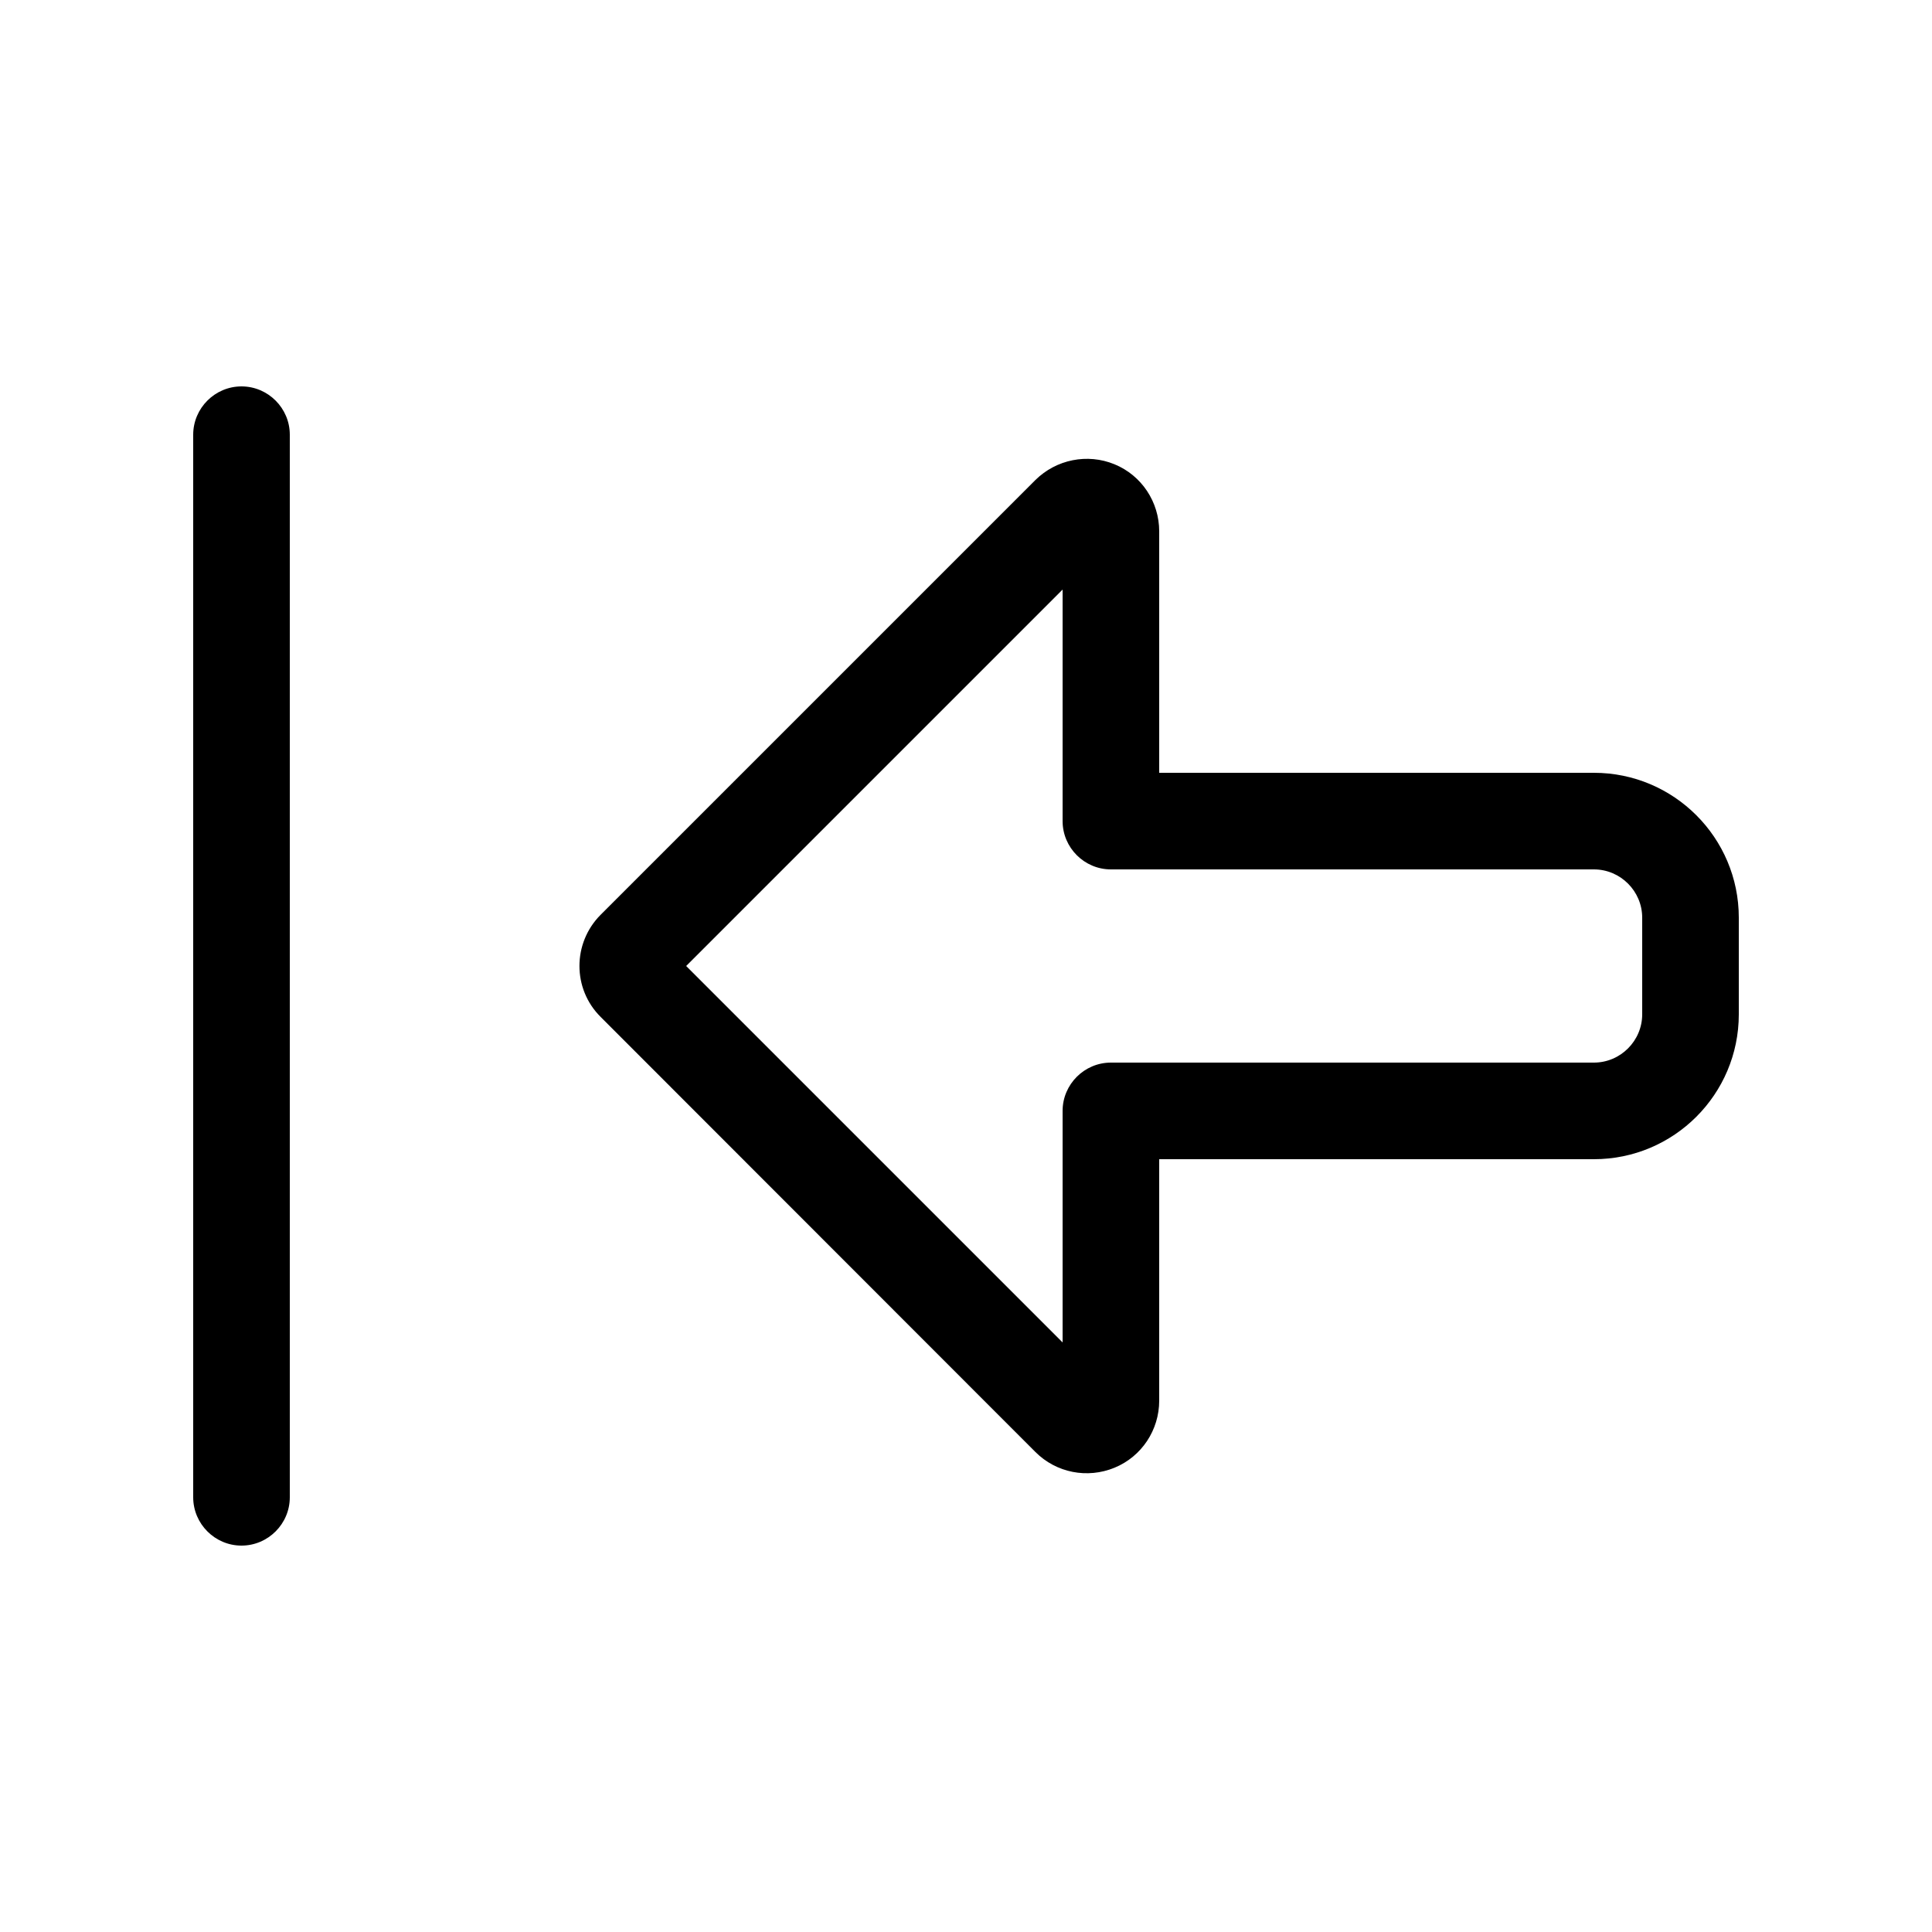 <svg xmlns="http://www.w3.org/2000/svg" viewBox="0 0 640 640"><!--! Font Awesome Pro 7.1.0 by @fontawesome - https://fontawesome.com License - https://fontawesome.com/license (Commercial License) Copyright 2025 Fonticons, Inc. --><path fill="currentColor" d="M80 512C88.8 512 96 504.8 96 496L96 144C96 135.2 88.8 128 80 128C71.2 128 64 135.2 64 144L64 496C64 504.8 71.2 512 80 512zM199 303C189.6 312.4 189.6 327.6 199 336.9L343 481C349.9 487.9 360.2 489.9 369.2 486.2C378.2 482.5 384 473.7 384 464L384 384L528 384C554.5 384 576 362.5 576 336L576 304C576 277.5 554.5 256 528 256L448 256L448 256L384 256L384 176C384 166.3 378.2 157.5 369.2 153.8C360.2 150.1 349.9 152.2 343 159L199 303zM448 288L448 288L528 288C536.8 288 544 295.2 544 304L544 336C544 344.8 536.8 352 528 352L368 352C359.2 352 352 359.2 352 368L352 444.7L227.3 320L352 195.3L352 272C352 280.8 359.2 288 368 288L448 288z"/></svg>